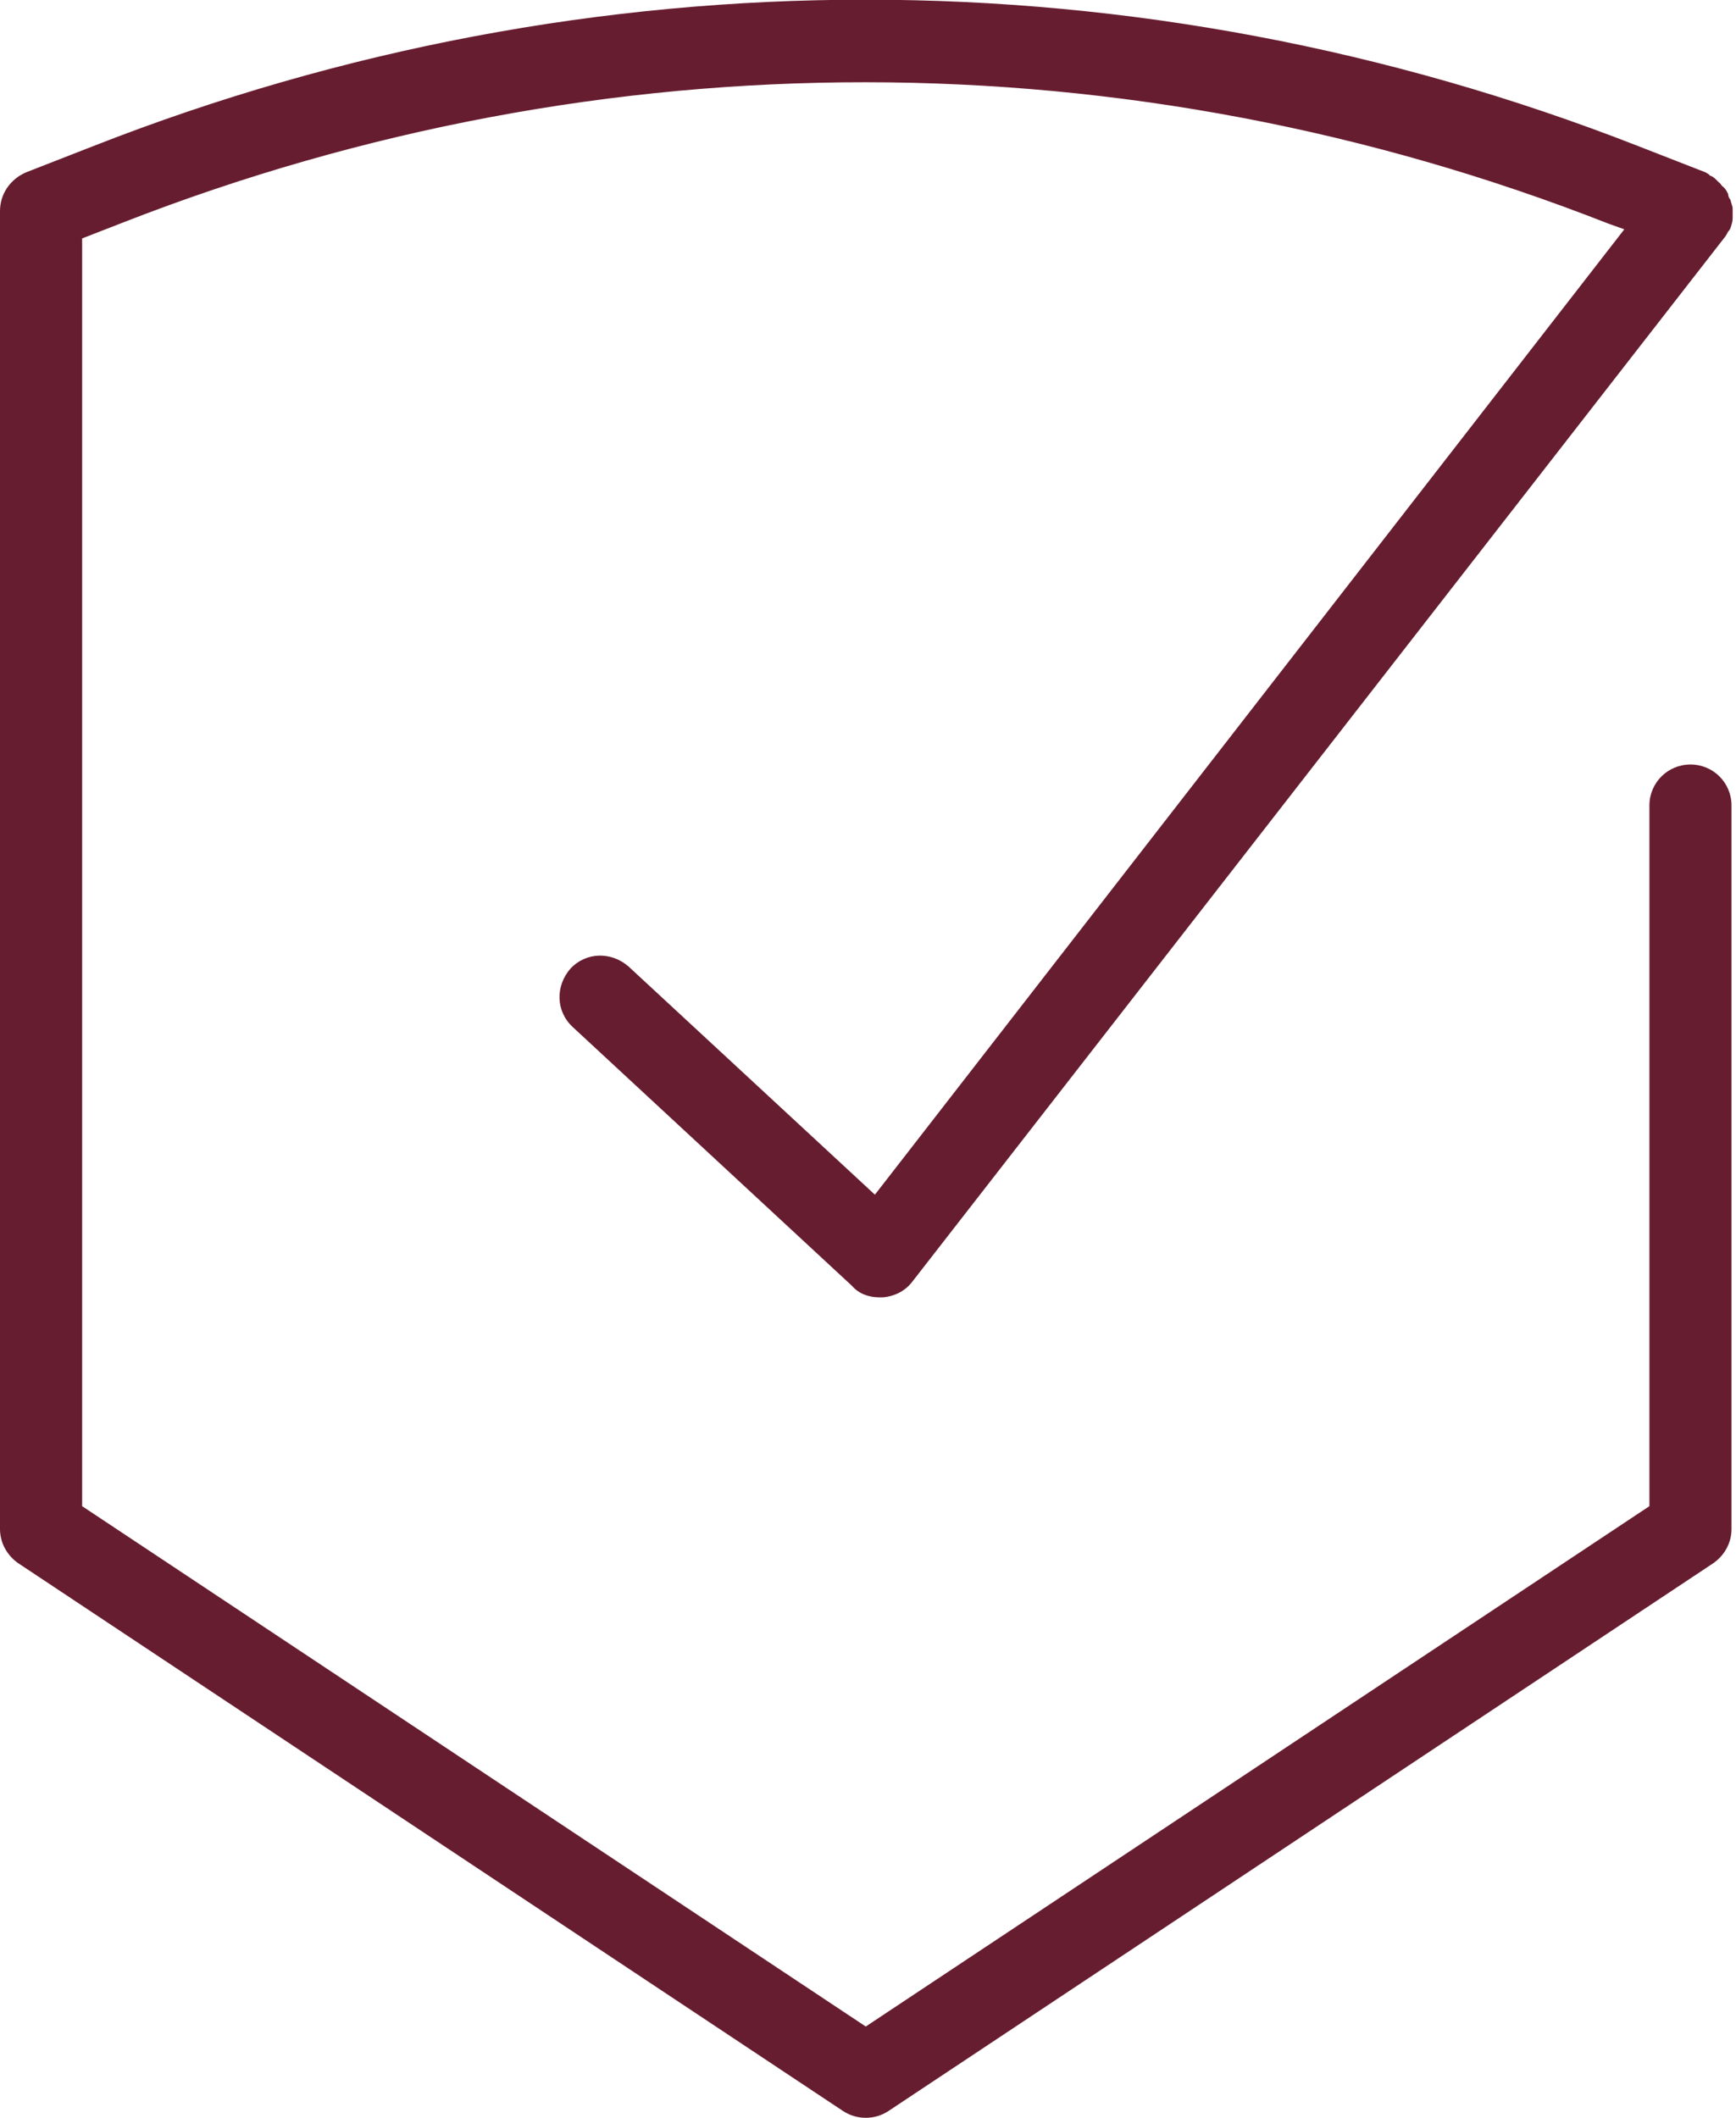 <?xml version="1.0" encoding="UTF-8"?> <svg xmlns="http://www.w3.org/2000/svg" width="41" height="50" viewBox="0 0 41 50" fill="none"> <path d="M39.925 18.318C39.547 18.318 39.224 18.641 39.224 19.018V35.721L20.447 48.194L1.67 35.721V5.441L2.802 5.01C14.17 0.565 26.697 0.565 38.093 5.01L38.793 5.279L20.663 28.555L14.628 22.951C14.332 22.682 13.901 22.709 13.632 22.978C13.362 23.275 13.389 23.706 13.658 23.975L20.259 30.09C20.259 30.09 20.555 30.279 20.744 30.279C20.744 30.279 20.77 30.279 20.797 30.279C20.986 30.279 21.175 30.171 21.309 30.01L40.49 5.414C40.49 5.414 40.517 5.36 40.544 5.333C40.544 5.306 40.598 5.279 40.598 5.252C40.598 5.252 40.598 5.252 40.598 5.225C40.598 5.171 40.598 5.117 40.598 5.091C40.598 5.037 40.598 5.01 40.598 4.956C40.598 4.902 40.598 4.875 40.571 4.821C40.571 4.767 40.571 4.74 40.517 4.686C40.517 4.659 40.463 4.606 40.436 4.579C40.41 4.552 40.383 4.498 40.329 4.471C40.329 4.471 40.329 4.471 40.329 4.444C40.302 4.444 40.275 4.417 40.248 4.39C40.221 4.39 40.194 4.336 40.167 4.336L38.578 3.717C26.886 -0.89 14.009 -0.89 2.29 3.69L0.7 4.309C0.431 4.417 0.242 4.686 0.242 4.956V36.071C0.242 36.314 0.35 36.529 0.566 36.664L20.043 49.595C20.043 49.595 20.286 49.703 20.447 49.703C20.609 49.703 20.717 49.676 20.824 49.595L40.302 36.664C40.49 36.529 40.625 36.314 40.625 36.071V18.991C40.625 18.614 40.302 18.291 39.925 18.291V18.318Z" fill="#671D30"></path> <path d="M20.447 49.999C20.259 49.999 20.07 49.945 19.908 49.837L0.431 36.906C0.162 36.718 0 36.421 0 36.098V4.983C0 4.579 0.242 4.228 0.62 4.067L2.209 3.447C13.955 -1.159 26.913 -1.159 38.685 3.447L40.275 4.067C40.275 4.067 40.383 4.121 40.383 4.148C40.41 4.148 40.463 4.175 40.517 4.228C40.517 4.228 40.571 4.282 40.598 4.309C40.625 4.309 40.652 4.39 40.706 4.417C40.76 4.471 40.787 4.525 40.814 4.579C40.814 4.633 40.84 4.686 40.867 4.713C40.894 4.821 40.921 4.875 40.921 4.929C40.921 4.983 40.921 5.037 40.921 5.091C40.921 5.171 40.921 5.225 40.894 5.306C40.867 5.414 40.84 5.441 40.814 5.468C40.814 5.468 40.76 5.575 40.733 5.602L21.552 30.252C21.39 30.468 21.148 30.602 20.851 30.629H20.77C20.528 30.629 20.286 30.549 20.124 30.36L13.524 24.245C13.12 23.867 13.12 23.275 13.47 22.871C13.847 22.467 14.44 22.467 14.844 22.817L20.663 28.205L38.362 5.414L37.985 5.279C26.67 0.834 14.224 0.834 2.909 5.252L1.94 5.629V35.559L20.447 47.844L38.955 35.559V19.018C38.955 18.48 39.386 18.049 39.925 18.049C40.463 18.049 40.894 18.48 40.894 19.018V36.098C40.894 36.421 40.733 36.718 40.463 36.906L20.986 49.837C20.824 49.945 20.636 49.999 20.447 49.999ZM20.447 0.538C14.332 0.538 8.217 1.669 2.398 3.932L0.808 4.552C0.647 4.606 0.539 4.767 0.539 4.956V36.071C0.539 36.233 0.62 36.367 0.727 36.448L20.205 49.379C20.339 49.487 20.555 49.487 20.69 49.379L40.167 36.448C40.167 36.448 40.356 36.233 40.356 36.071V18.991C40.356 18.749 40.167 18.56 39.925 18.56C39.682 18.56 39.493 18.749 39.493 18.991V35.694C39.493 35.694 39.44 35.856 39.386 35.91L20.609 48.383C20.609 48.383 20.393 48.436 20.312 48.383L1.536 35.936C1.536 35.936 1.428 35.802 1.428 35.721V5.441C1.428 5.441 1.482 5.225 1.589 5.198L2.721 4.767C14.143 0.295 26.751 0.295 38.173 4.767L38.874 5.037C38.874 5.037 39.009 5.144 39.036 5.225C39.036 5.306 39.036 5.387 38.982 5.468L20.851 28.744C20.851 28.744 20.744 28.851 20.663 28.851C20.582 28.851 20.528 28.851 20.474 28.77L14.44 23.167C14.251 23.005 13.982 23.005 13.82 23.167C13.658 23.356 13.658 23.625 13.82 23.787L20.42 29.902C20.42 29.902 20.609 30.01 20.717 30.01C20.878 30.01 20.986 29.929 21.067 29.848L40.275 5.252C40.275 5.252 40.275 5.225 40.275 5.198C40.275 5.198 40.275 5.171 40.302 5.144C40.302 5.144 40.302 5.091 40.302 5.064V4.821L40.248 4.767C40.248 4.74 40.194 4.713 40.194 4.686H40.14C40.14 4.686 40.086 4.659 40.086 4.633L38.524 4.013C32.678 1.669 26.562 0.538 20.447 0.538Z" fill="#671D30"></path> </svg> 